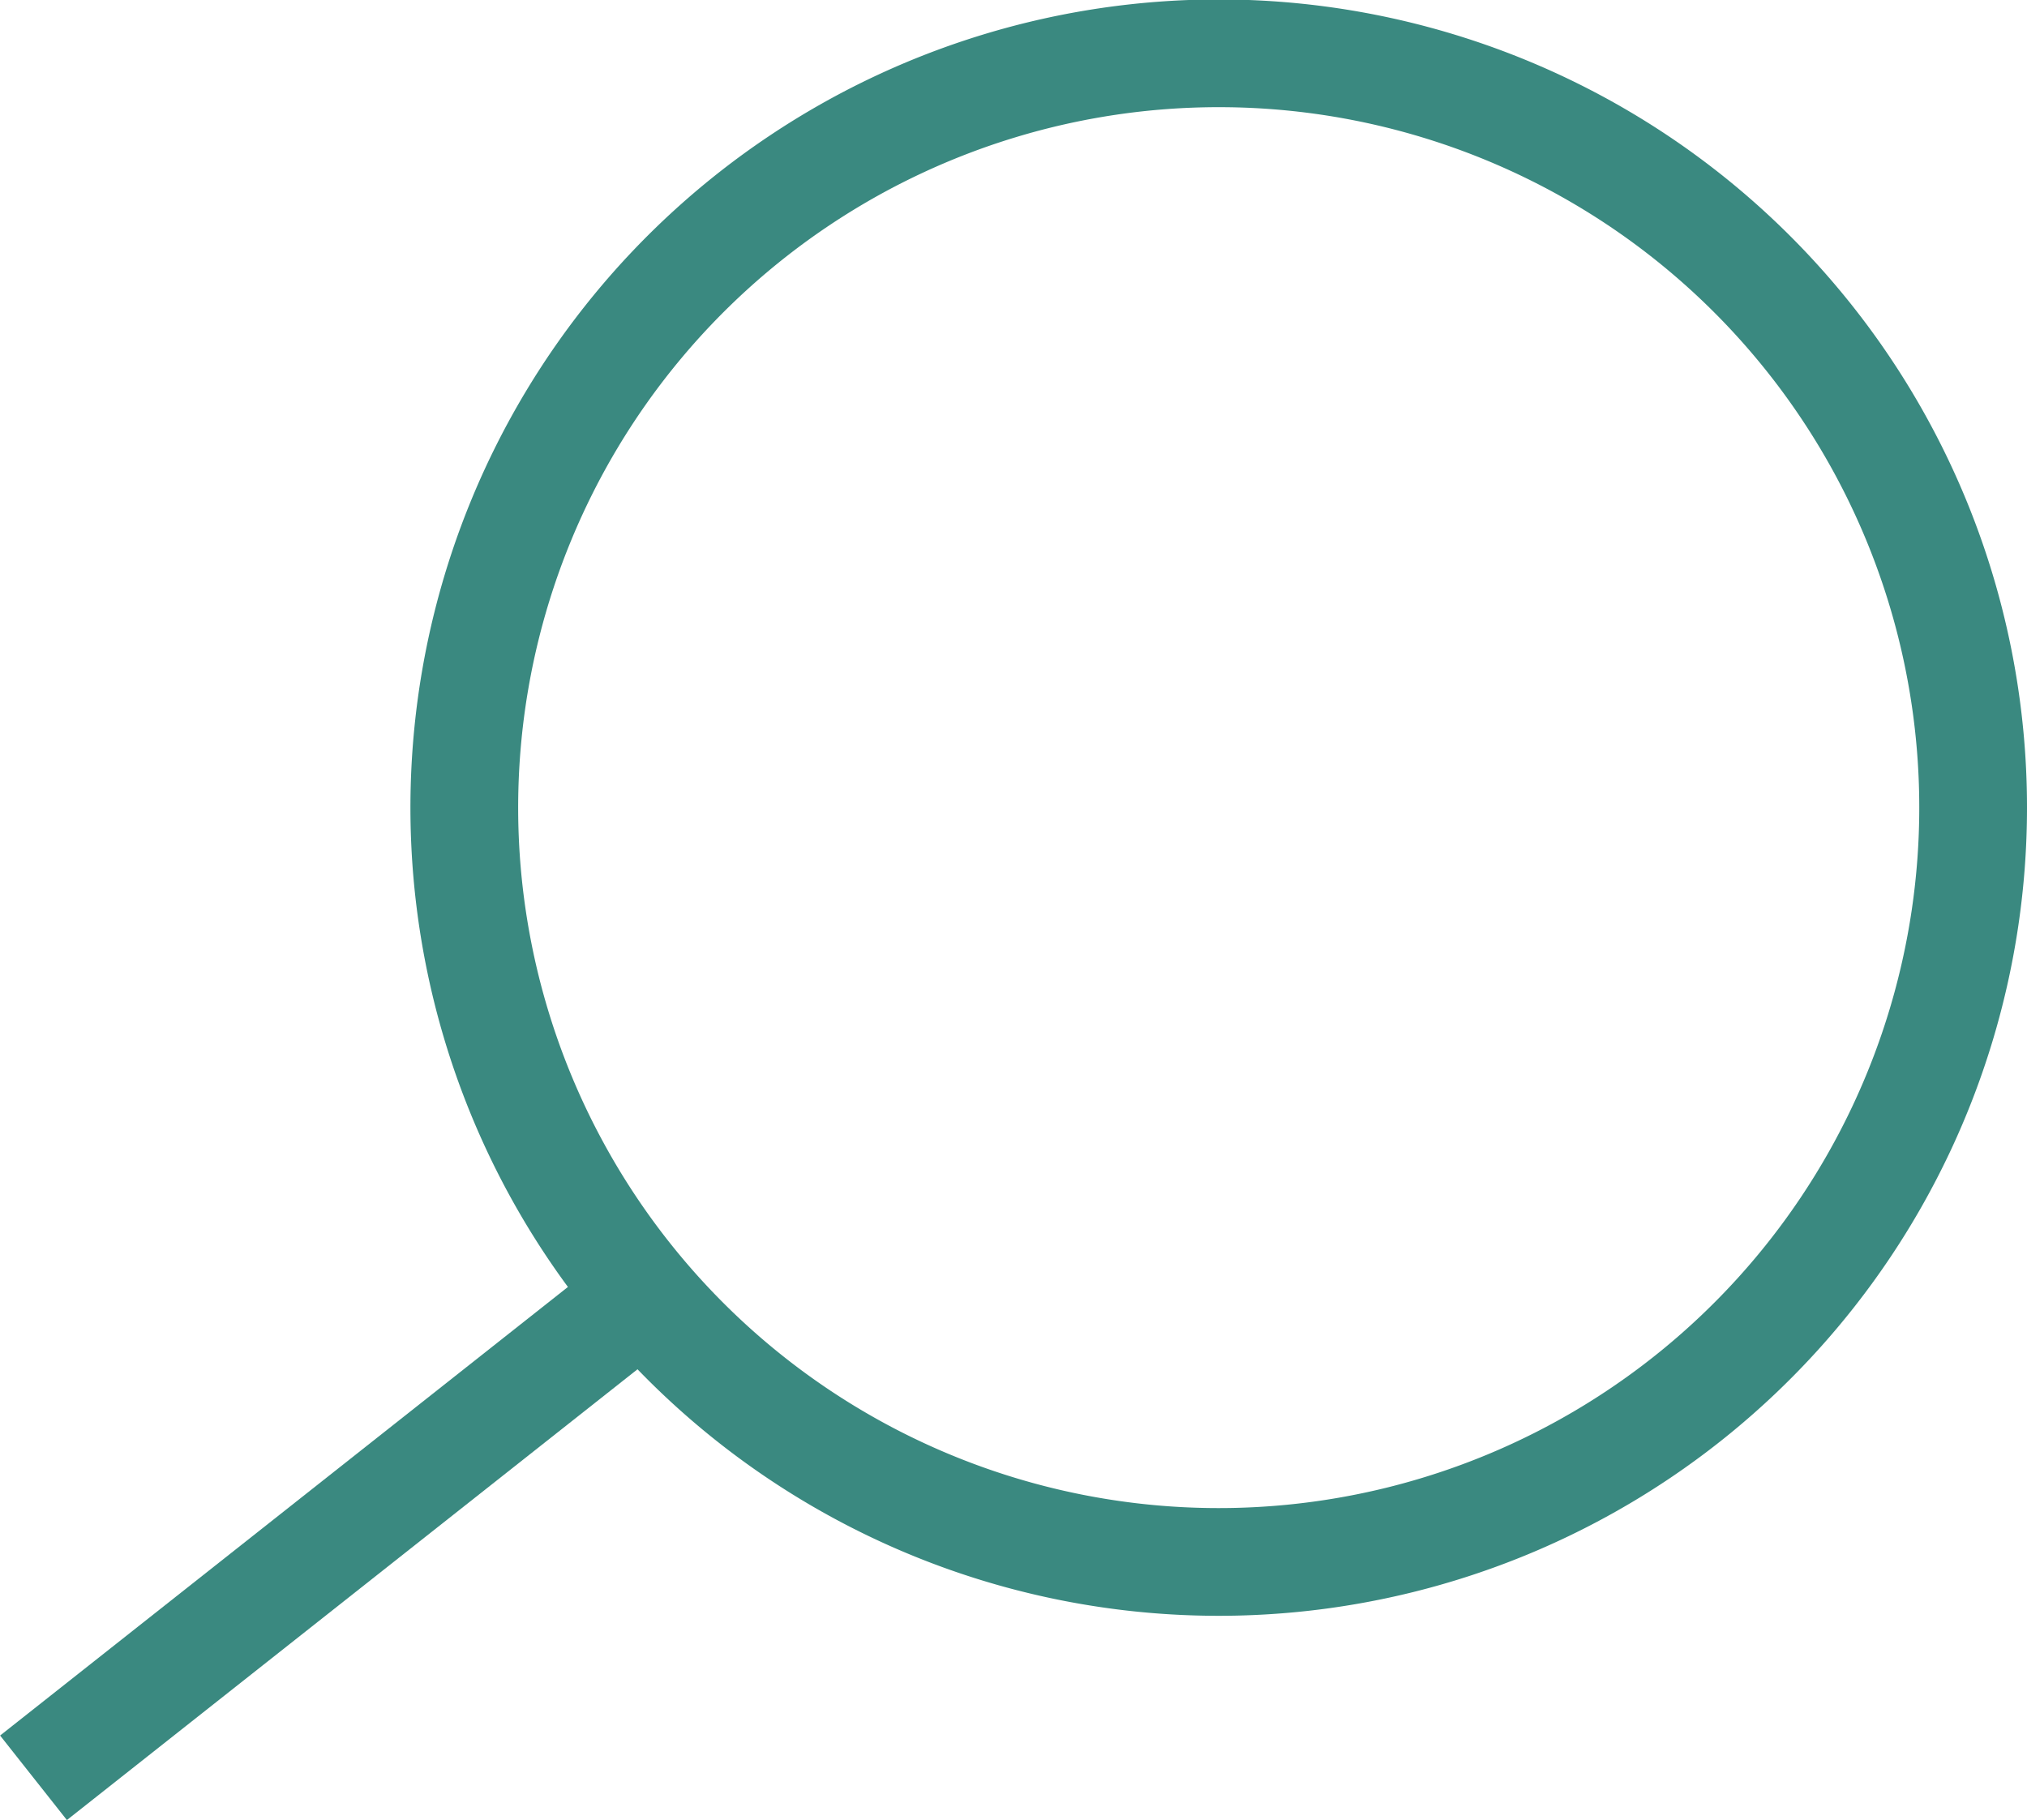 <svg xmlns="http://www.w3.org/2000/svg" width="14.826" height="13.314" viewBox="0 0 14.826 13.314">
  <g id="Сгруппировать_31618" data-name="Сгруппировать 31618" transform="translate(-1673.234 -89.893)">
    <path id="Контур_1143" data-name="Контур 1143" d="M1687.666,95.8a5.518,5.518,0,1,1-5.517-5.517A5.517,5.517,0,0,1,1687.666,95.8Z" fill="none" stroke="#3a8980" stroke-miterlimit="10" stroke-width="0.788"/>
    <line id="Линия_4252" data-name="Линия 4252" x1="4.464" y2="3.527" transform="translate(1673.479 99.371)" fill="none" stroke="#3a8980" stroke-miterlimit="10" stroke-width="0.788"/>
  </g>
</svg>
